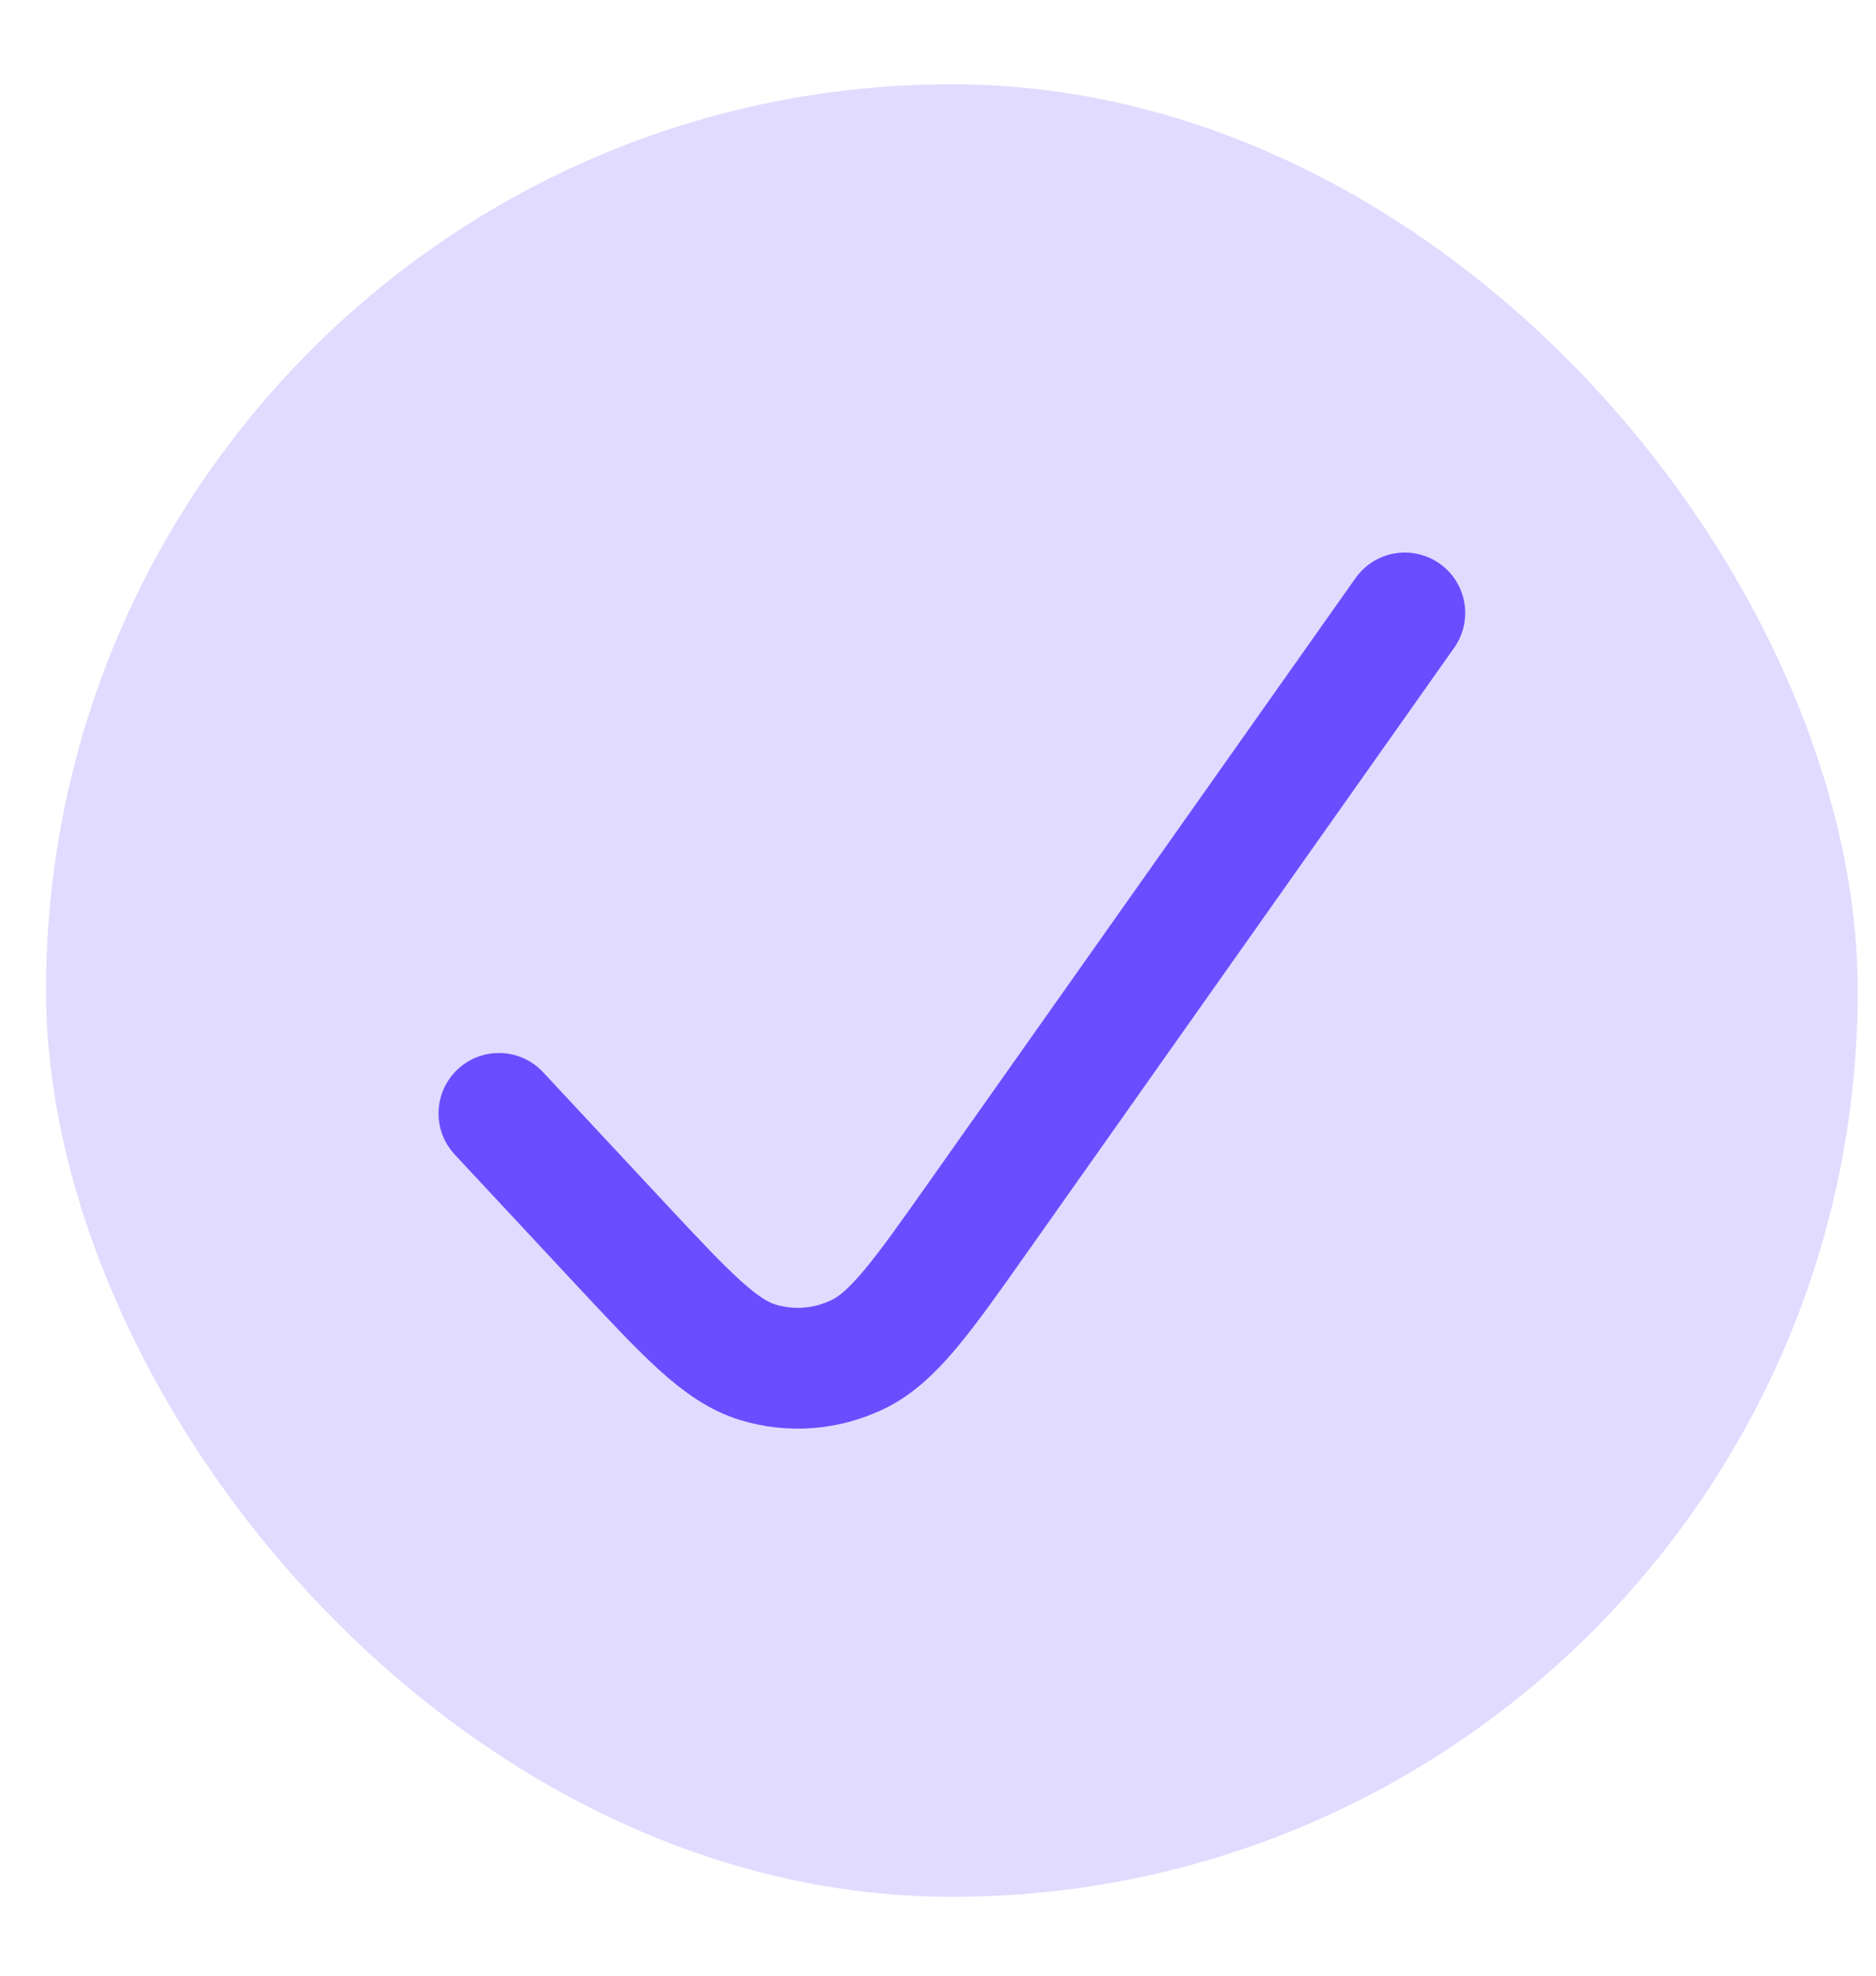 <svg width="19" height="20" viewBox="0 0 19 20" fill="none" xmlns="http://www.w3.org/2000/svg">
<g id="check">
<rect x="0.466" y="0.853" width="18.349" height="18.349" rx="9.175" fill="#6A4DFF" fill-opacity="0.2"/>
<path id="Vector" d="M5.053 11.271L6.281 12.588C6.958 13.313 7.297 13.676 7.677 13.791C8.01 13.892 8.364 13.865 8.682 13.714C9.043 13.543 9.334 13.133 9.914 12.311L14.228 6.205" stroke="#6A4DFF" stroke-width="1.223" stroke-linecap="round" stroke-linejoin="round"/>
</g>
</svg>
